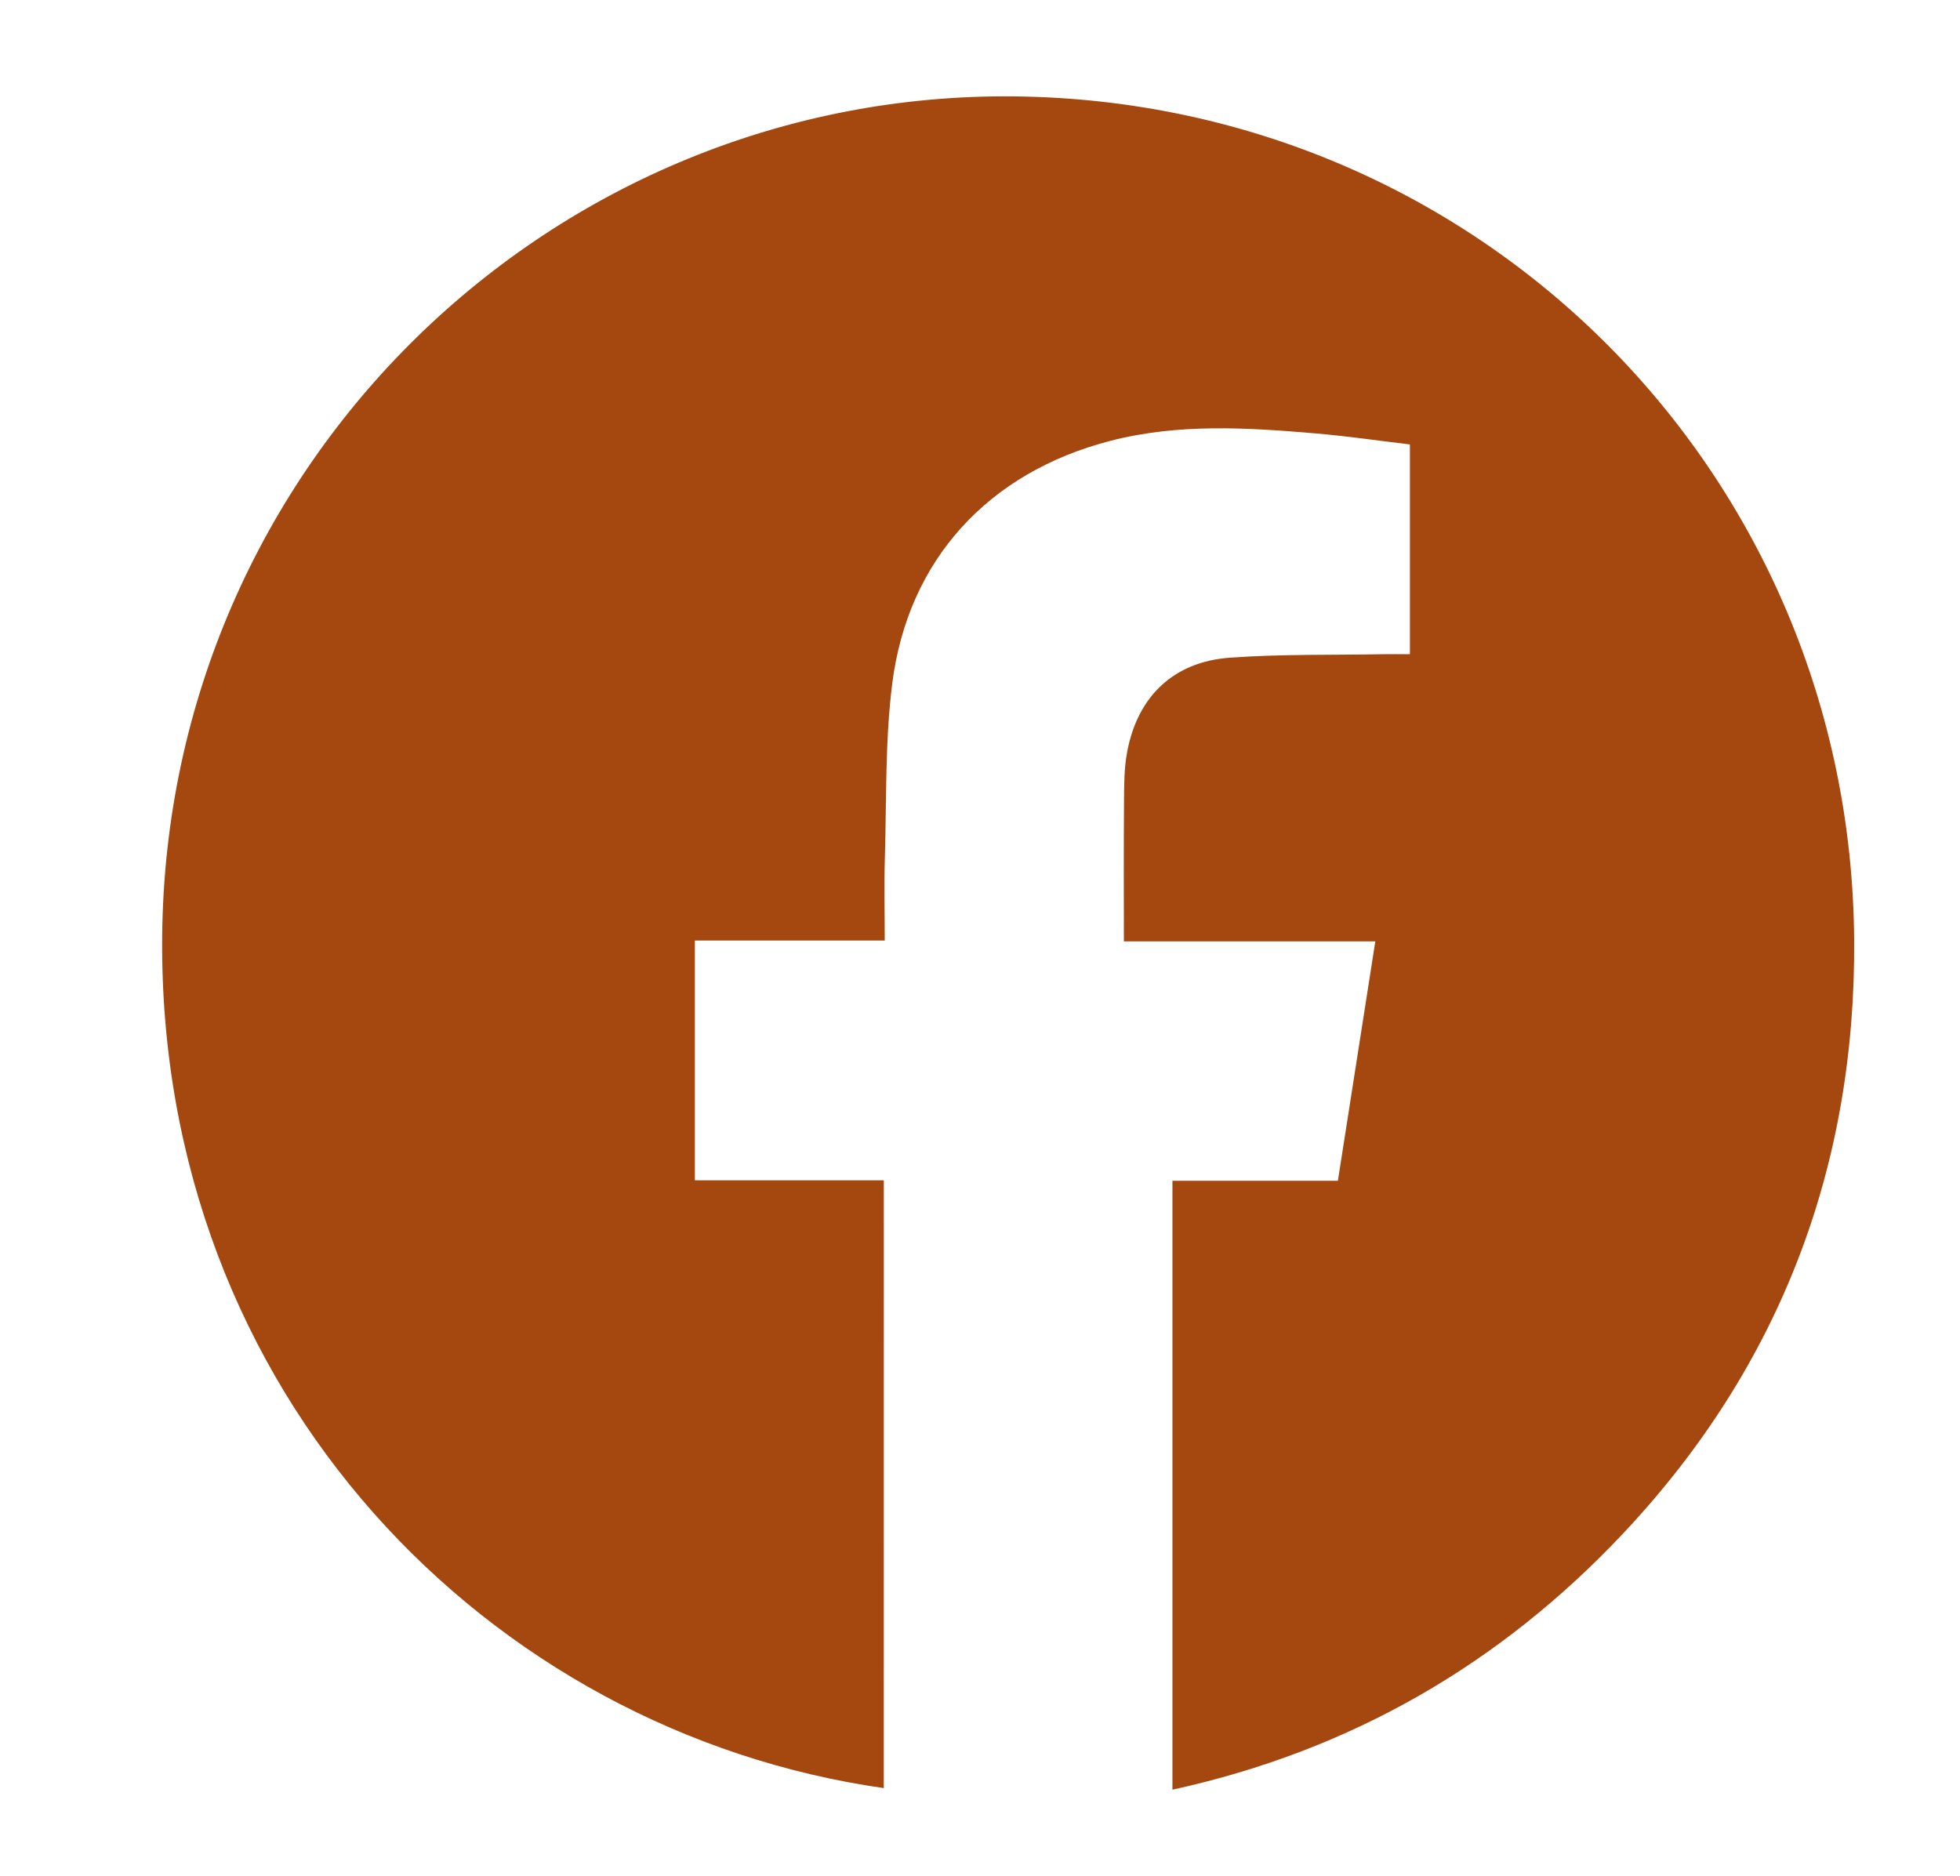 <?xml version="1.0" encoding="utf-8"?>
<!-- Generator: Adobe Illustrator 26.0.3, SVG Export Plug-In . SVG Version: 6.00 Build 0)  -->
<svg version="1.1" id="Calque_1" xmlns="http://www.w3.org/2000/svg" xmlns:xlink="http://www.w3.org/1999/xlink" x="0px" y="0px"
	 viewBox="0 0 429.42 411.04" style="enable-background:new 0 0 429.42 411.04;" xml:space="preserve">
<style type="text/css">
	.st0{fill:#A54810;}
</style>
<g>
	<path class="st0" d="M193.63,391.78c-86.41-12.32-158.98-86.24-158.1-186.53C36.45,101.26,121.44,20,222.31,21.12
		c101.86,1.14,183.13,82.4,183.92,184.7c0.39,49.64-16.16,93.44-50.4,129.94c-27.1,28.88-59.91,47.82-98.96,56.37
		c0-44.61,0-88.75,0-133.41c12.07,0,24.08,0,36.25,0c2.76-17.65,5.45-34.83,8.2-52.46c-18.59,0-36.63,0-55.09,0
		c0-10.43-0.05-20.5,0.03-30.56c0.03-3.6,0.01-7.27,0.66-10.79c2.24-12.27,10.15-19.92,22.56-20.81
		c11.18-0.81,22.43-0.55,33.65-0.76c1.85-0.03,3.7,0,5.77,0c0-15.33,0-30.37,0-45.96c-6.81-0.81-13.68-1.82-20.58-2.41
		c-15.06-1.29-30.12-2.23-45.01,1.61c-26.66,6.88-44.38,25.95-47.83,53.2c-1.59,12.56-1.23,25.37-1.61,38.07
		c-0.18,5.96-0.03,11.93-0.03,18.23c-13.94,0-27.6,0-41.6,0c0,17.57,0,34.82,0,52.53c13.69,0,27.45,0,41.4,0
		C193.63,303.29,193.63,347.52,193.63,391.78z"/>
</g>
</svg>
